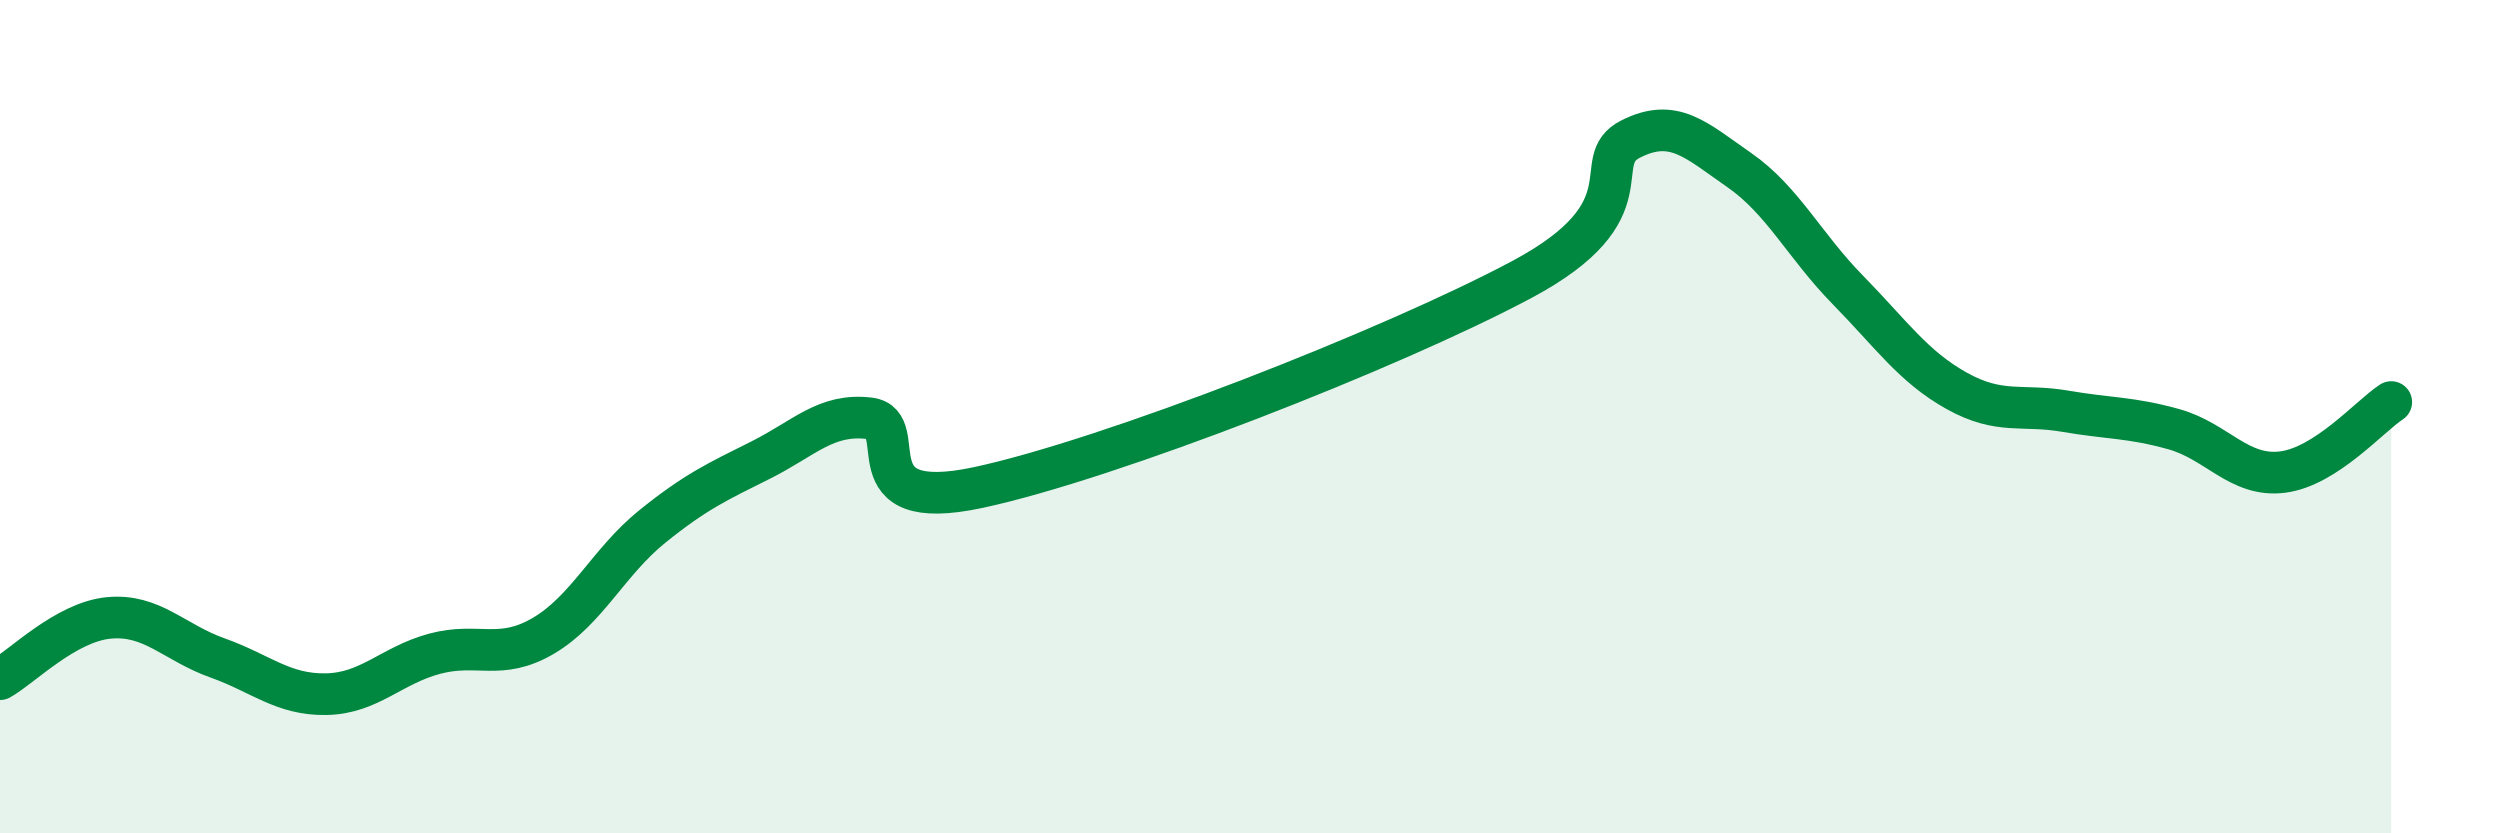
    <svg width="60" height="20" viewBox="0 0 60 20" xmlns="http://www.w3.org/2000/svg">
      <path
        d="M 0,16.3 C 0.52,16.01 1.57,14.93 2.61,14.83 C 3.65,14.73 4.18,15.42 5.22,15.79 C 6.26,16.16 6.79,16.68 7.83,16.66 C 8.87,16.64 9.39,15.97 10.43,15.69 C 11.47,15.41 12,15.87 13.04,15.26 C 14.08,14.65 14.61,13.48 15.65,12.64 C 16.69,11.8 17.22,11.56 18.26,11.04 C 19.3,10.52 19.83,9.91 20.87,10.04 C 21.91,10.17 20.35,12.37 23.48,11.7 C 26.61,11.03 33.39,8.38 36.52,6.71 C 39.65,5.04 38.09,3.87 39.13,3.34 C 40.17,2.81 40.7,3.36 41.74,4.08 C 42.78,4.8 43.31,5.9 44.35,6.96 C 45.39,8.02 45.92,8.8 46.96,9.38 C 48,9.96 48.53,9.69 49.57,9.87 C 50.61,10.05 51.13,10.01 52.17,10.3 C 53.21,10.59 53.74,11.46 54.78,11.33 C 55.82,11.2 56.87,9.99 57.39,9.65L57.39 20L0 20Z"
        fill="#008740"
        opacity="0.1"
        stroke-linecap="round"
        stroke-linejoin="round"
      />
      <path
        d="M 0,16.3 C 0.52,16.01 1.57,14.93 2.61,14.83 C 3.65,14.73 4.18,15.42 5.22,15.79 C 6.26,16.16 6.79,16.68 7.83,16.66 C 8.87,16.64 9.39,15.97 10.43,15.69 C 11.47,15.41 12,15.87 13.04,15.26 C 14.08,14.65 14.61,13.48 15.65,12.64 C 16.69,11.8 17.22,11.56 18.26,11.04 C 19.3,10.52 19.83,9.91 20.87,10.04 C 21.91,10.17 20.35,12.37 23.48,11.7 C 26.61,11.03 33.39,8.38 36.52,6.71 C 39.65,5.04 38.09,3.87 39.13,3.34 C 40.17,2.81 40.7,3.36 41.74,4.08 C 42.78,4.8 43.31,5.9 44.35,6.96 C 45.39,8.02 45.92,8.8 46.96,9.38 C 48,9.96 48.53,9.69 49.57,9.87 C 50.61,10.05 51.13,10.01 52.17,10.3 C 53.21,10.59 53.74,11.46 54.78,11.33 C 55.82,11.2 56.87,9.99 57.39,9.65"
        stroke="#008740"
        stroke-width="1"
        fill="none"
        stroke-linecap="round"
        stroke-linejoin="round"
      />
    </svg>
  